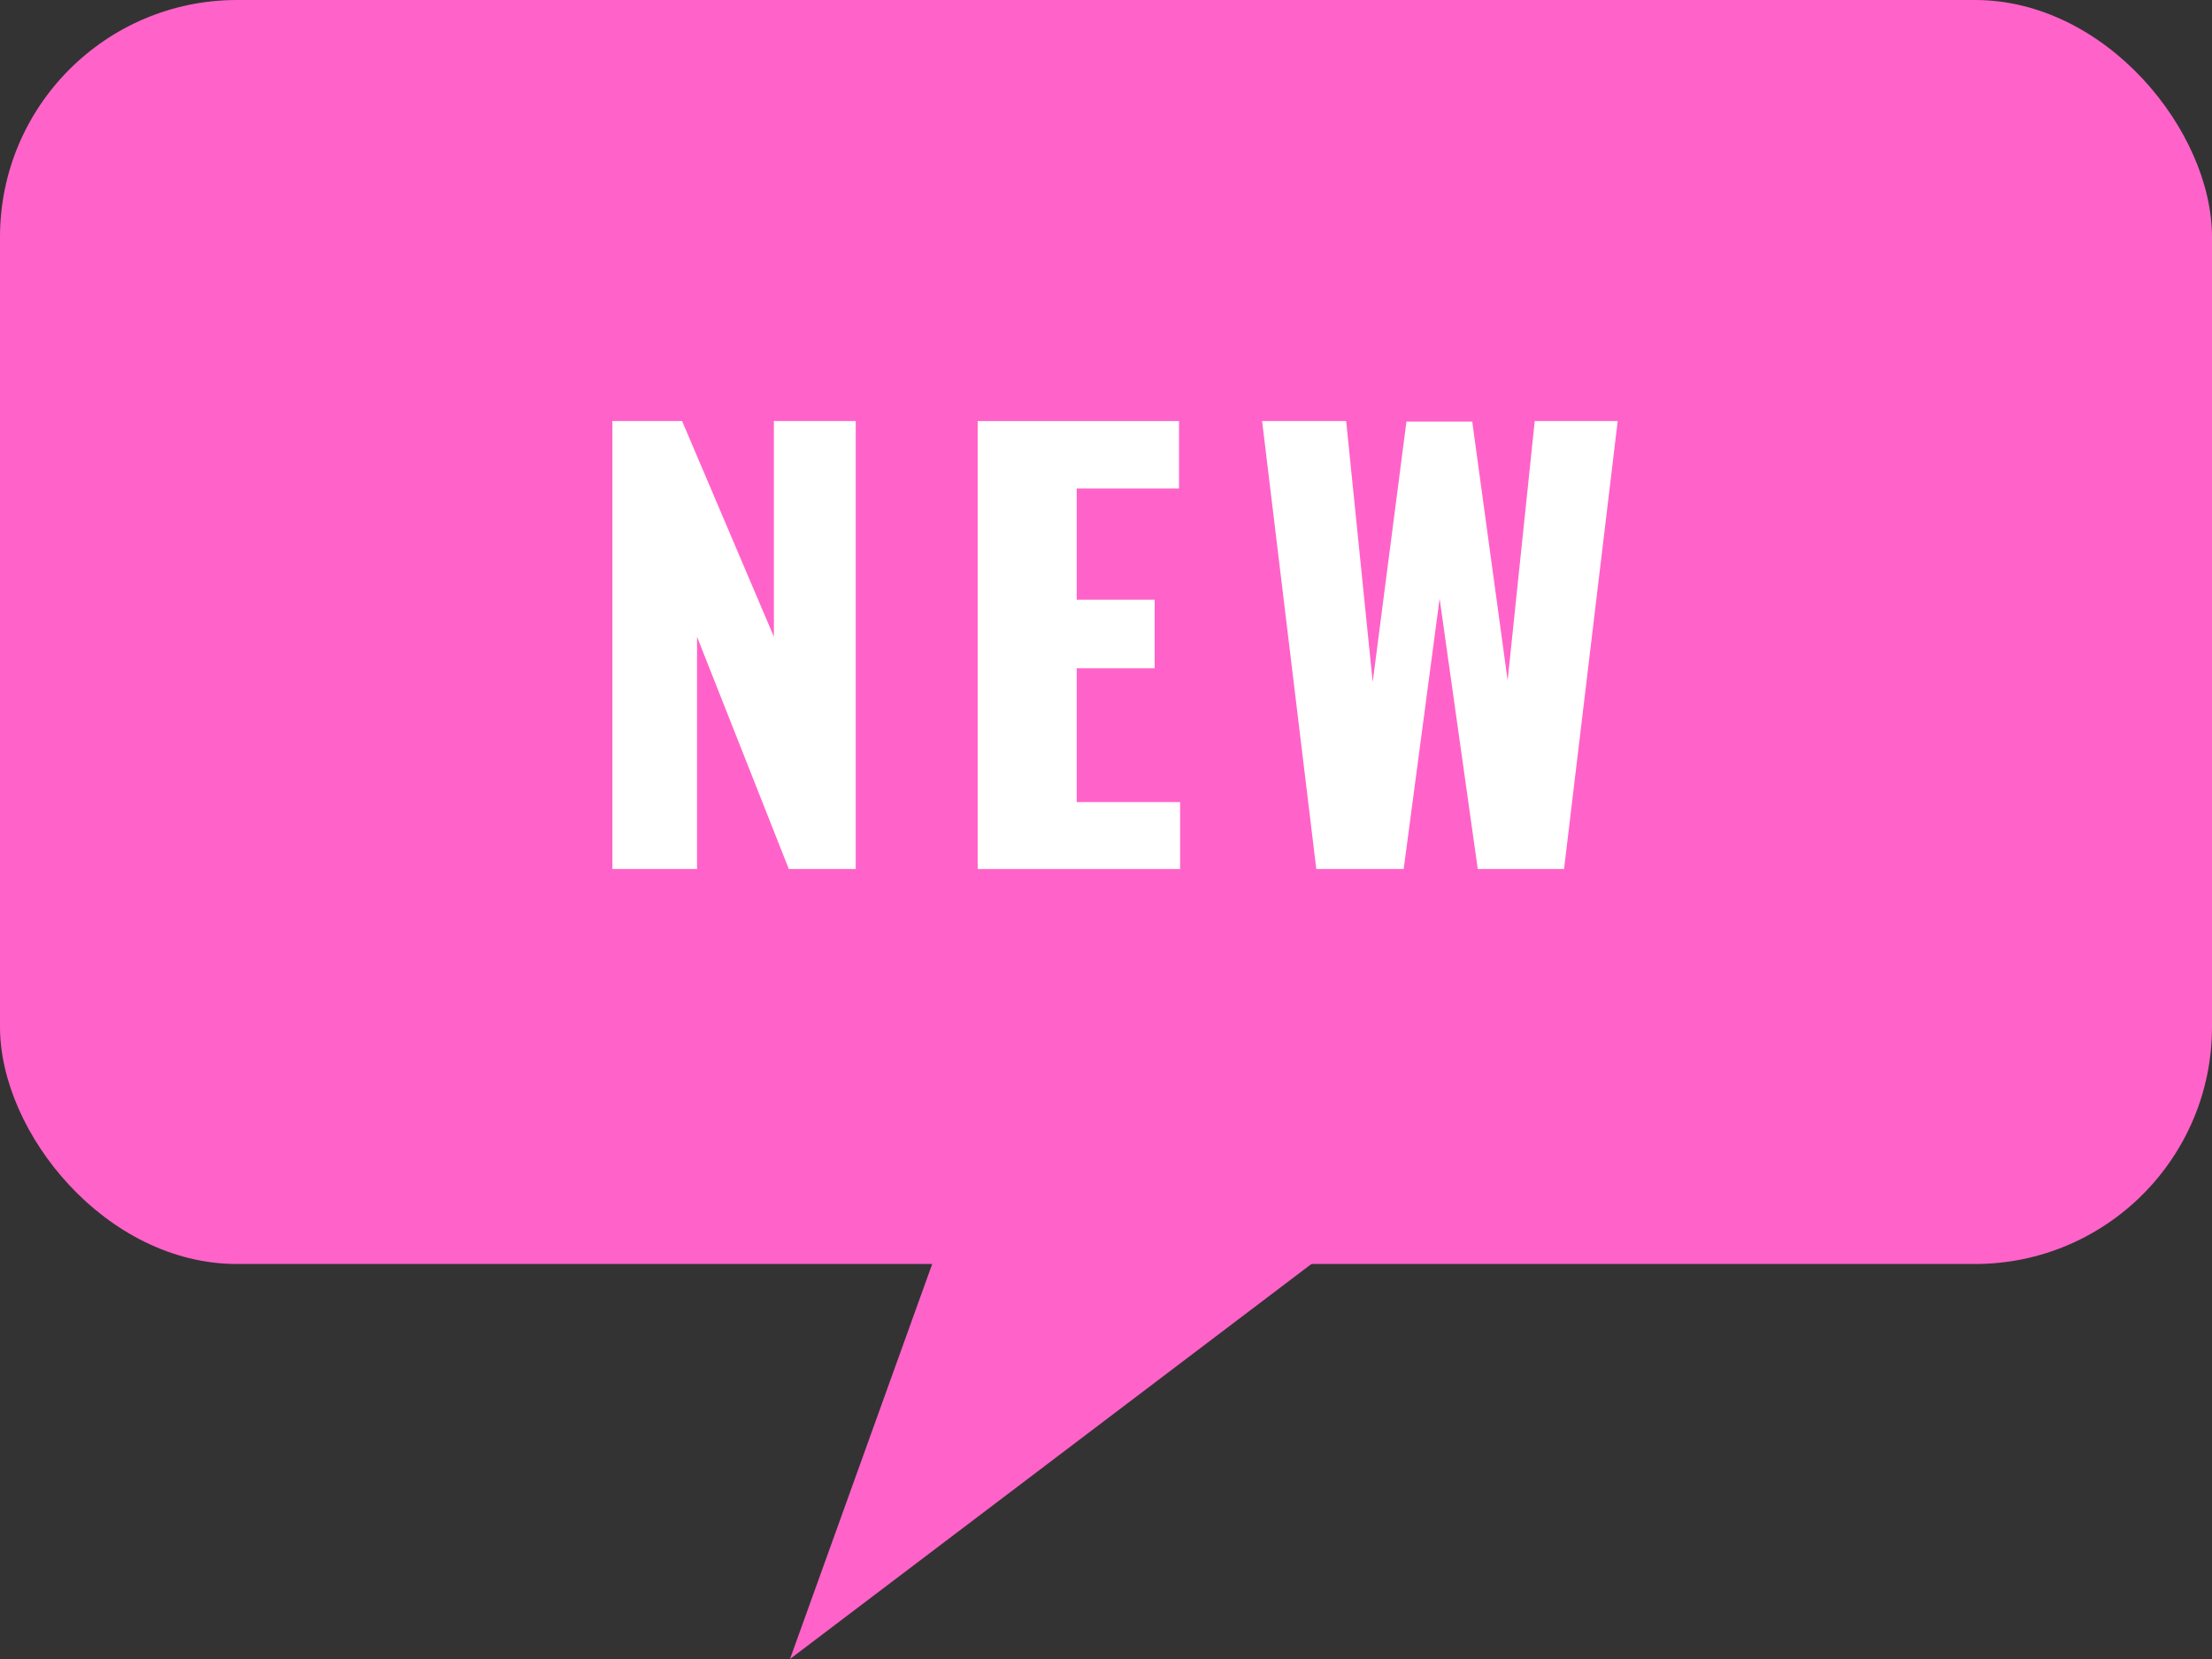 <svg width="56" height="42" viewBox="0 0 56 42" fill="none" xmlns="http://www.w3.org/2000/svg">
<rect x="0" y="0" width="56" height="42" fill="#333333" stroke="none"/>
<rect width="56" height="32" rx="6" fill="#FF63C9"/>
<path d="M20 42L24.5 29.5H36.5L20 42Z" fill="#FF63C9"/>
<path d="M33.324 22L31.952 10.66H34.08L34.752 17.268L35.606 10.674H37.272L38.168 17.226L38.854 10.66H40.954L39.596 22H37.412L36.446 15.154L35.536 22H33.324Z" fill="white"/>
<path d="M24.752 22V10.66H29.848V12.368H27.258V15.182H29.232V16.918H27.258V20.306H29.876V22H24.752Z" fill="white"/>
<path d="M15.504 22V10.66H17.268L19.592 16.12V10.66H21.664V22H19.97L17.646 16.12V22H15.504Z" fill="white"/>
</svg>
